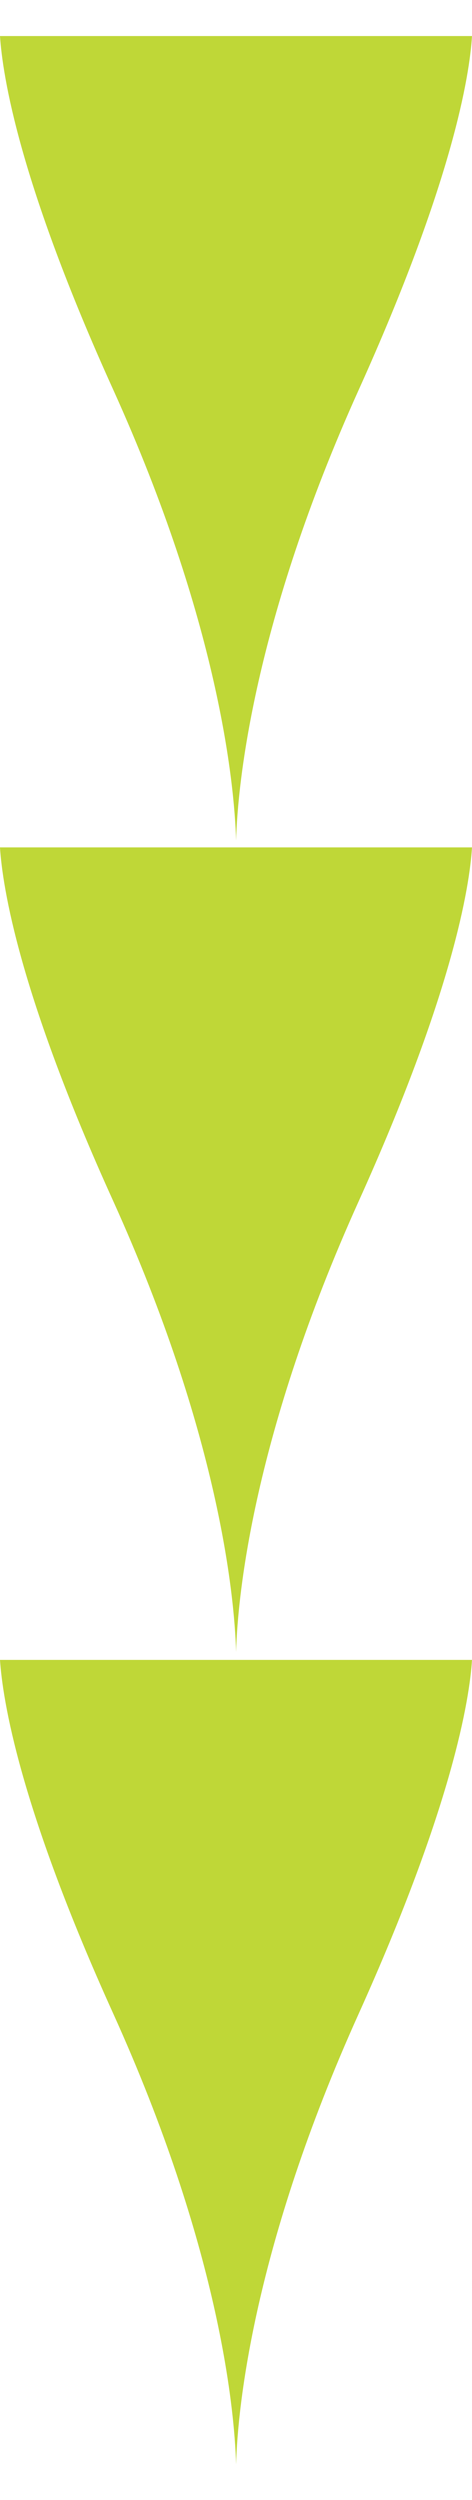 <svg xmlns="http://www.w3.org/2000/svg" viewBox="0 0 24.73 127.09" aria-hidden="true" width="24px" height="127px"><defs><linearGradient class="cerosgradient" data-cerosgradient="true" id="CerosGradient_id889eb5dac" gradientUnits="userSpaceOnUse" x1="50%" y1="100%" x2="50%" y2="0%"><stop offset="0%" stop-color="#d1d1d1"/><stop offset="100%" stop-color="#d1d1d1"/></linearGradient><linearGradient/><style>.cls-1-61f9e05abf2da{fill:#bfd737;}</style></defs><g id="Layer_261f9e05abf2da" data-name="Layer 2"><g id="Layer_1-261f9e05abf2da" data-name="Layer 1"><path class="cls-1-61f9e05abf2da" d="M12.37,42.11c.08-3,.93-11.42,6.42-23.58C23.71,7.64,24.6,2.1,24.73,0H0C.14,2.1,1,7.64,5.94,18.53,11.44,30.69,12.28,39.08,12.37,42.11Z"/><path class="cls-1-61f9e05abf2da" d="M0,42.49C.14,44.58,1,50.13,5.94,61c5.5,12.16,6.34,20.55,6.43,23.58.08-3,.93-11.42,6.42-23.58,4.92-10.89,5.81-16.44,5.94-18.53H0Z"/><path class="cls-1-61f9e05abf2da" d="M0,85c.14,2.09,1,7.64,5.94,18.53,5.5,12.16,6.34,20.55,6.43,23.58.08-3,.93-11.42,6.42-23.58C23.71,92.62,24.6,87.07,24.73,85H0Z"/></g></g></svg>